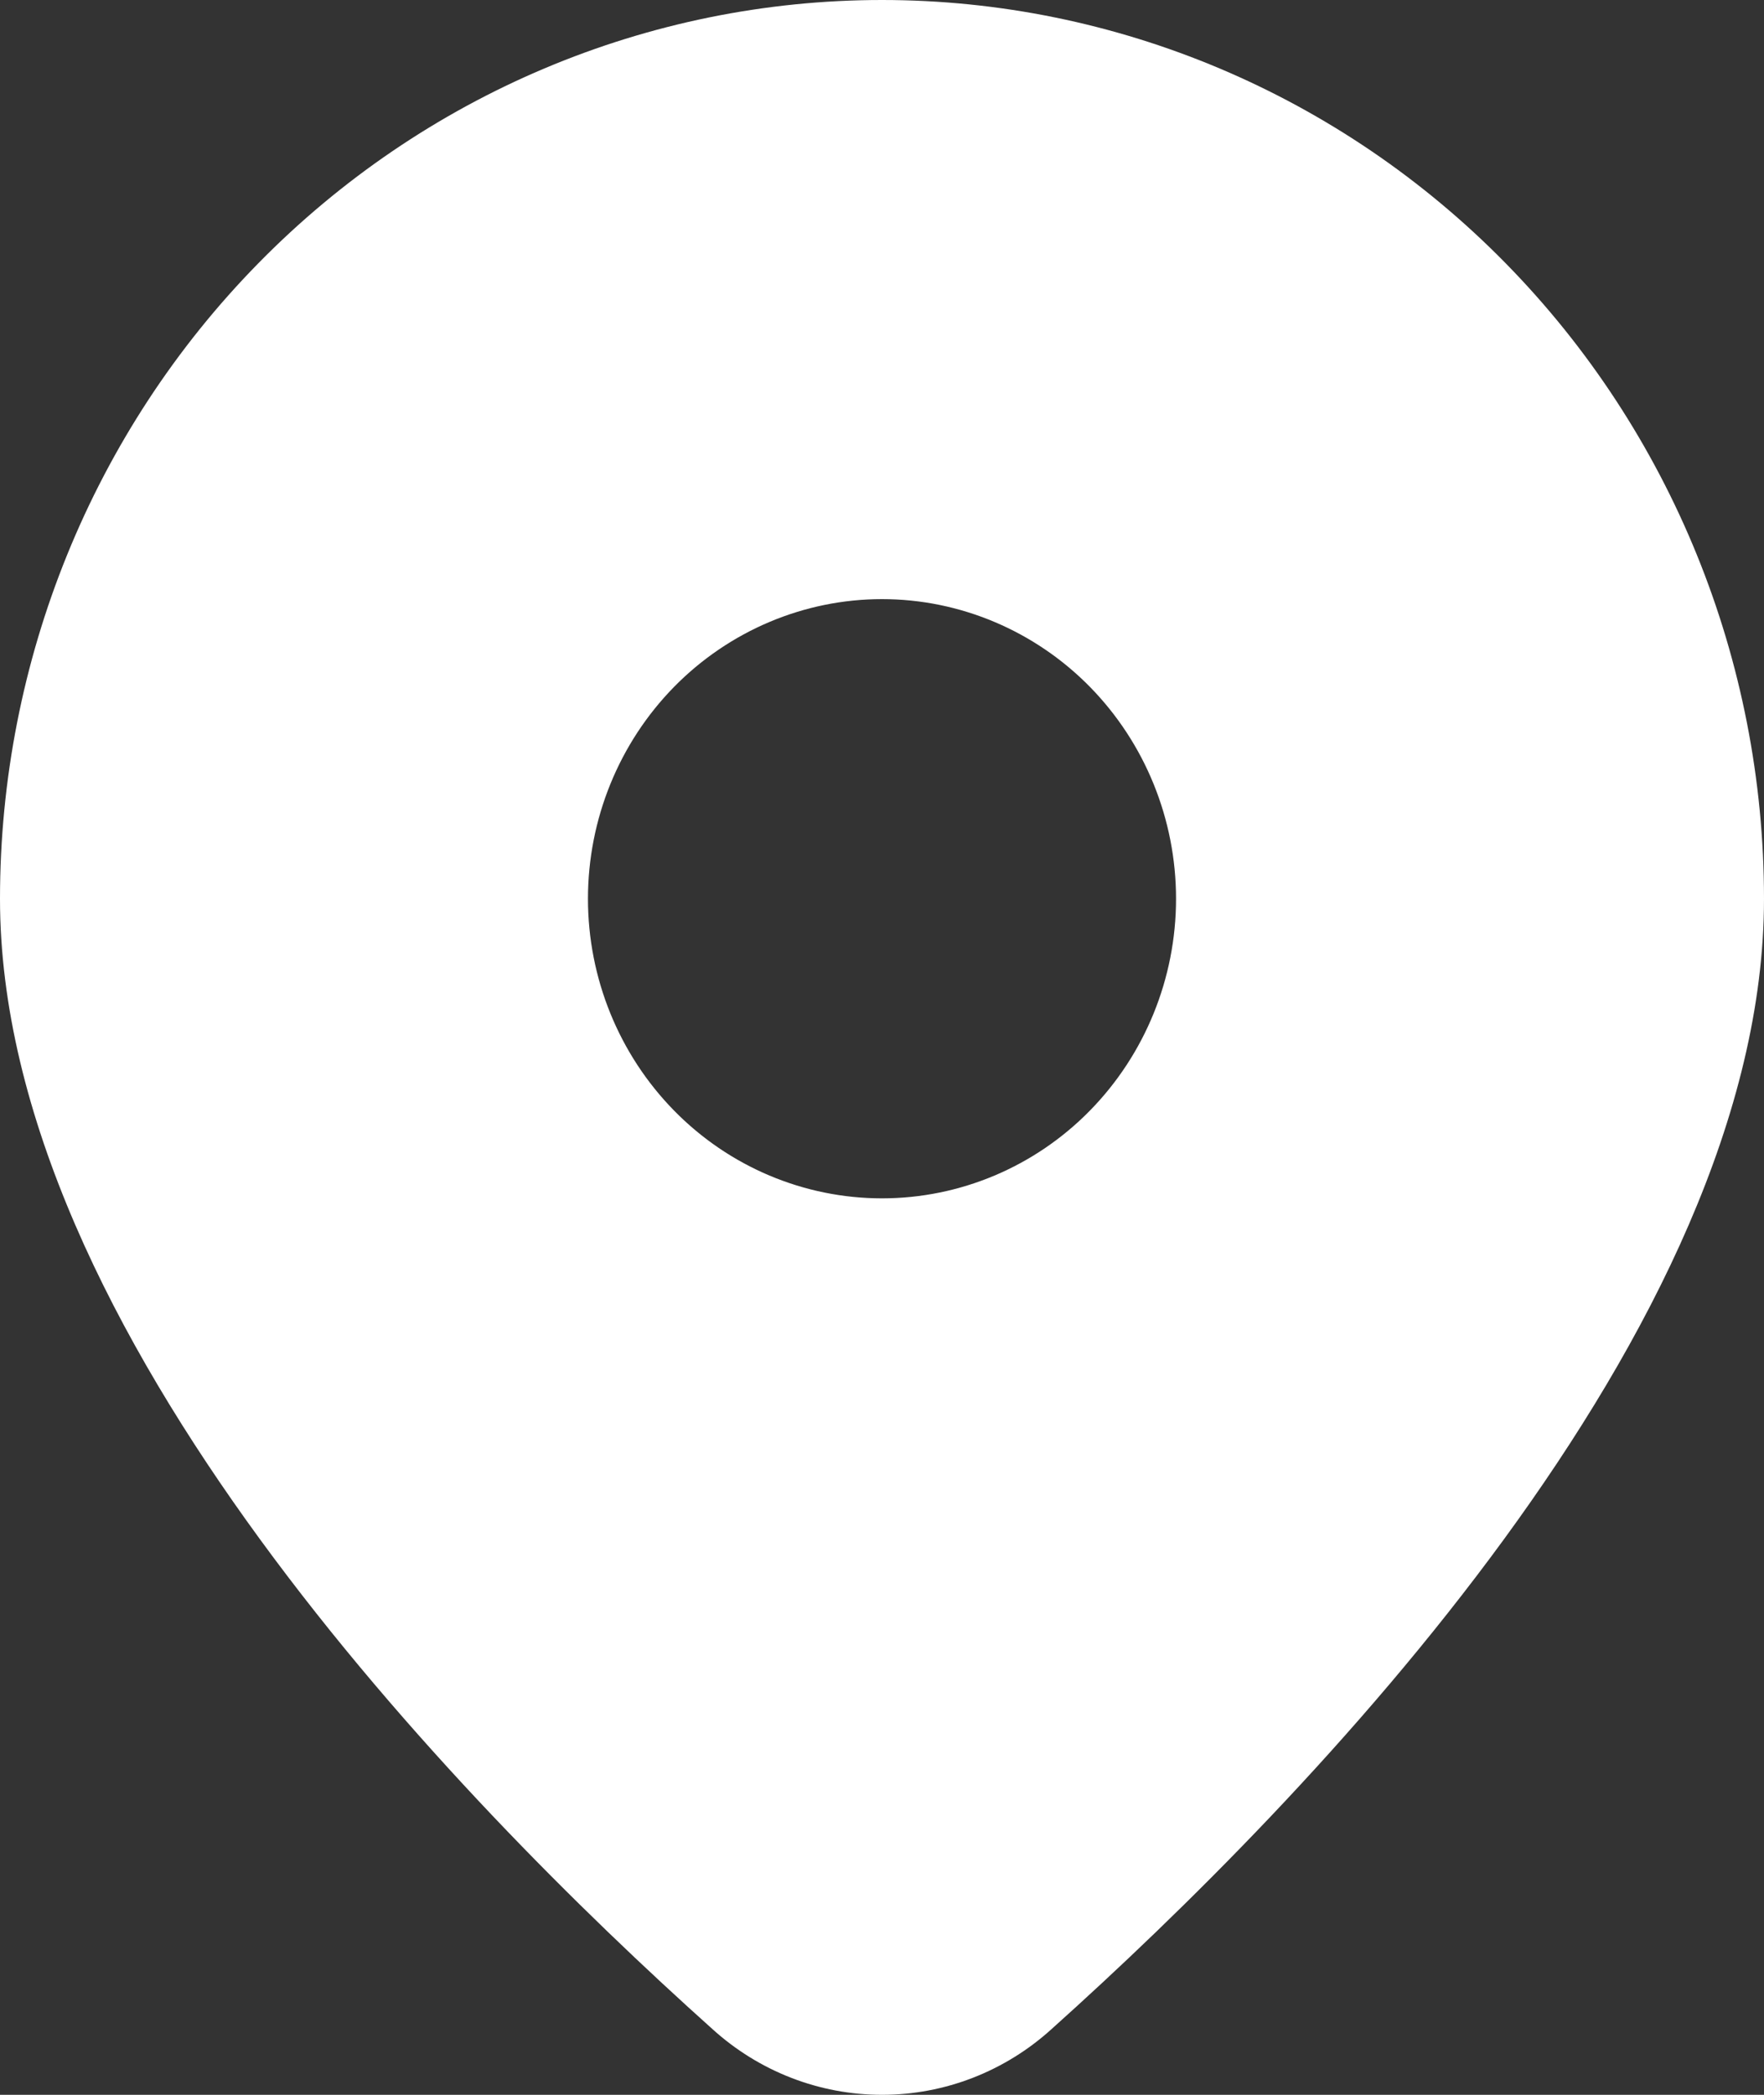 <svg width="16" height="19" viewBox="0 0 16 19" fill="none" xmlns="http://www.w3.org/2000/svg">
<rect x="0" y="0" width="16" height="19" fill="#333333" stroke="none"/>
<path id="Vector" d="M9.541 18.401C11.865 16.317 16 12.059 16 8.152C16 5.99 15.157 3.916 13.657 2.388C12.157 0.859 10.122 0 8 0C5.878 0 3.843 0.859 2.343 2.388C0.843 3.916 3.16163e-08 5.99 0 8.152C0 12.059 4.133 16.317 6.459 18.401C6.883 18.787 7.431 19 8 19C8.569 19 9.117 18.787 9.541 18.401ZM5.333 8.152C5.333 7.431 5.614 6.74 6.114 6.23C6.614 5.721 7.293 5.434 8 5.434C8.707 5.434 9.386 5.721 9.886 6.23C10.386 6.74 10.667 7.431 10.667 8.152C10.667 8.872 10.386 9.563 9.886 10.073C9.386 10.583 8.707 10.869 8 10.869C7.293 10.869 6.614 10.583 6.114 10.073C5.614 9.563 5.333 8.872 5.333 8.152Z" fill="white"/>
</svg>
